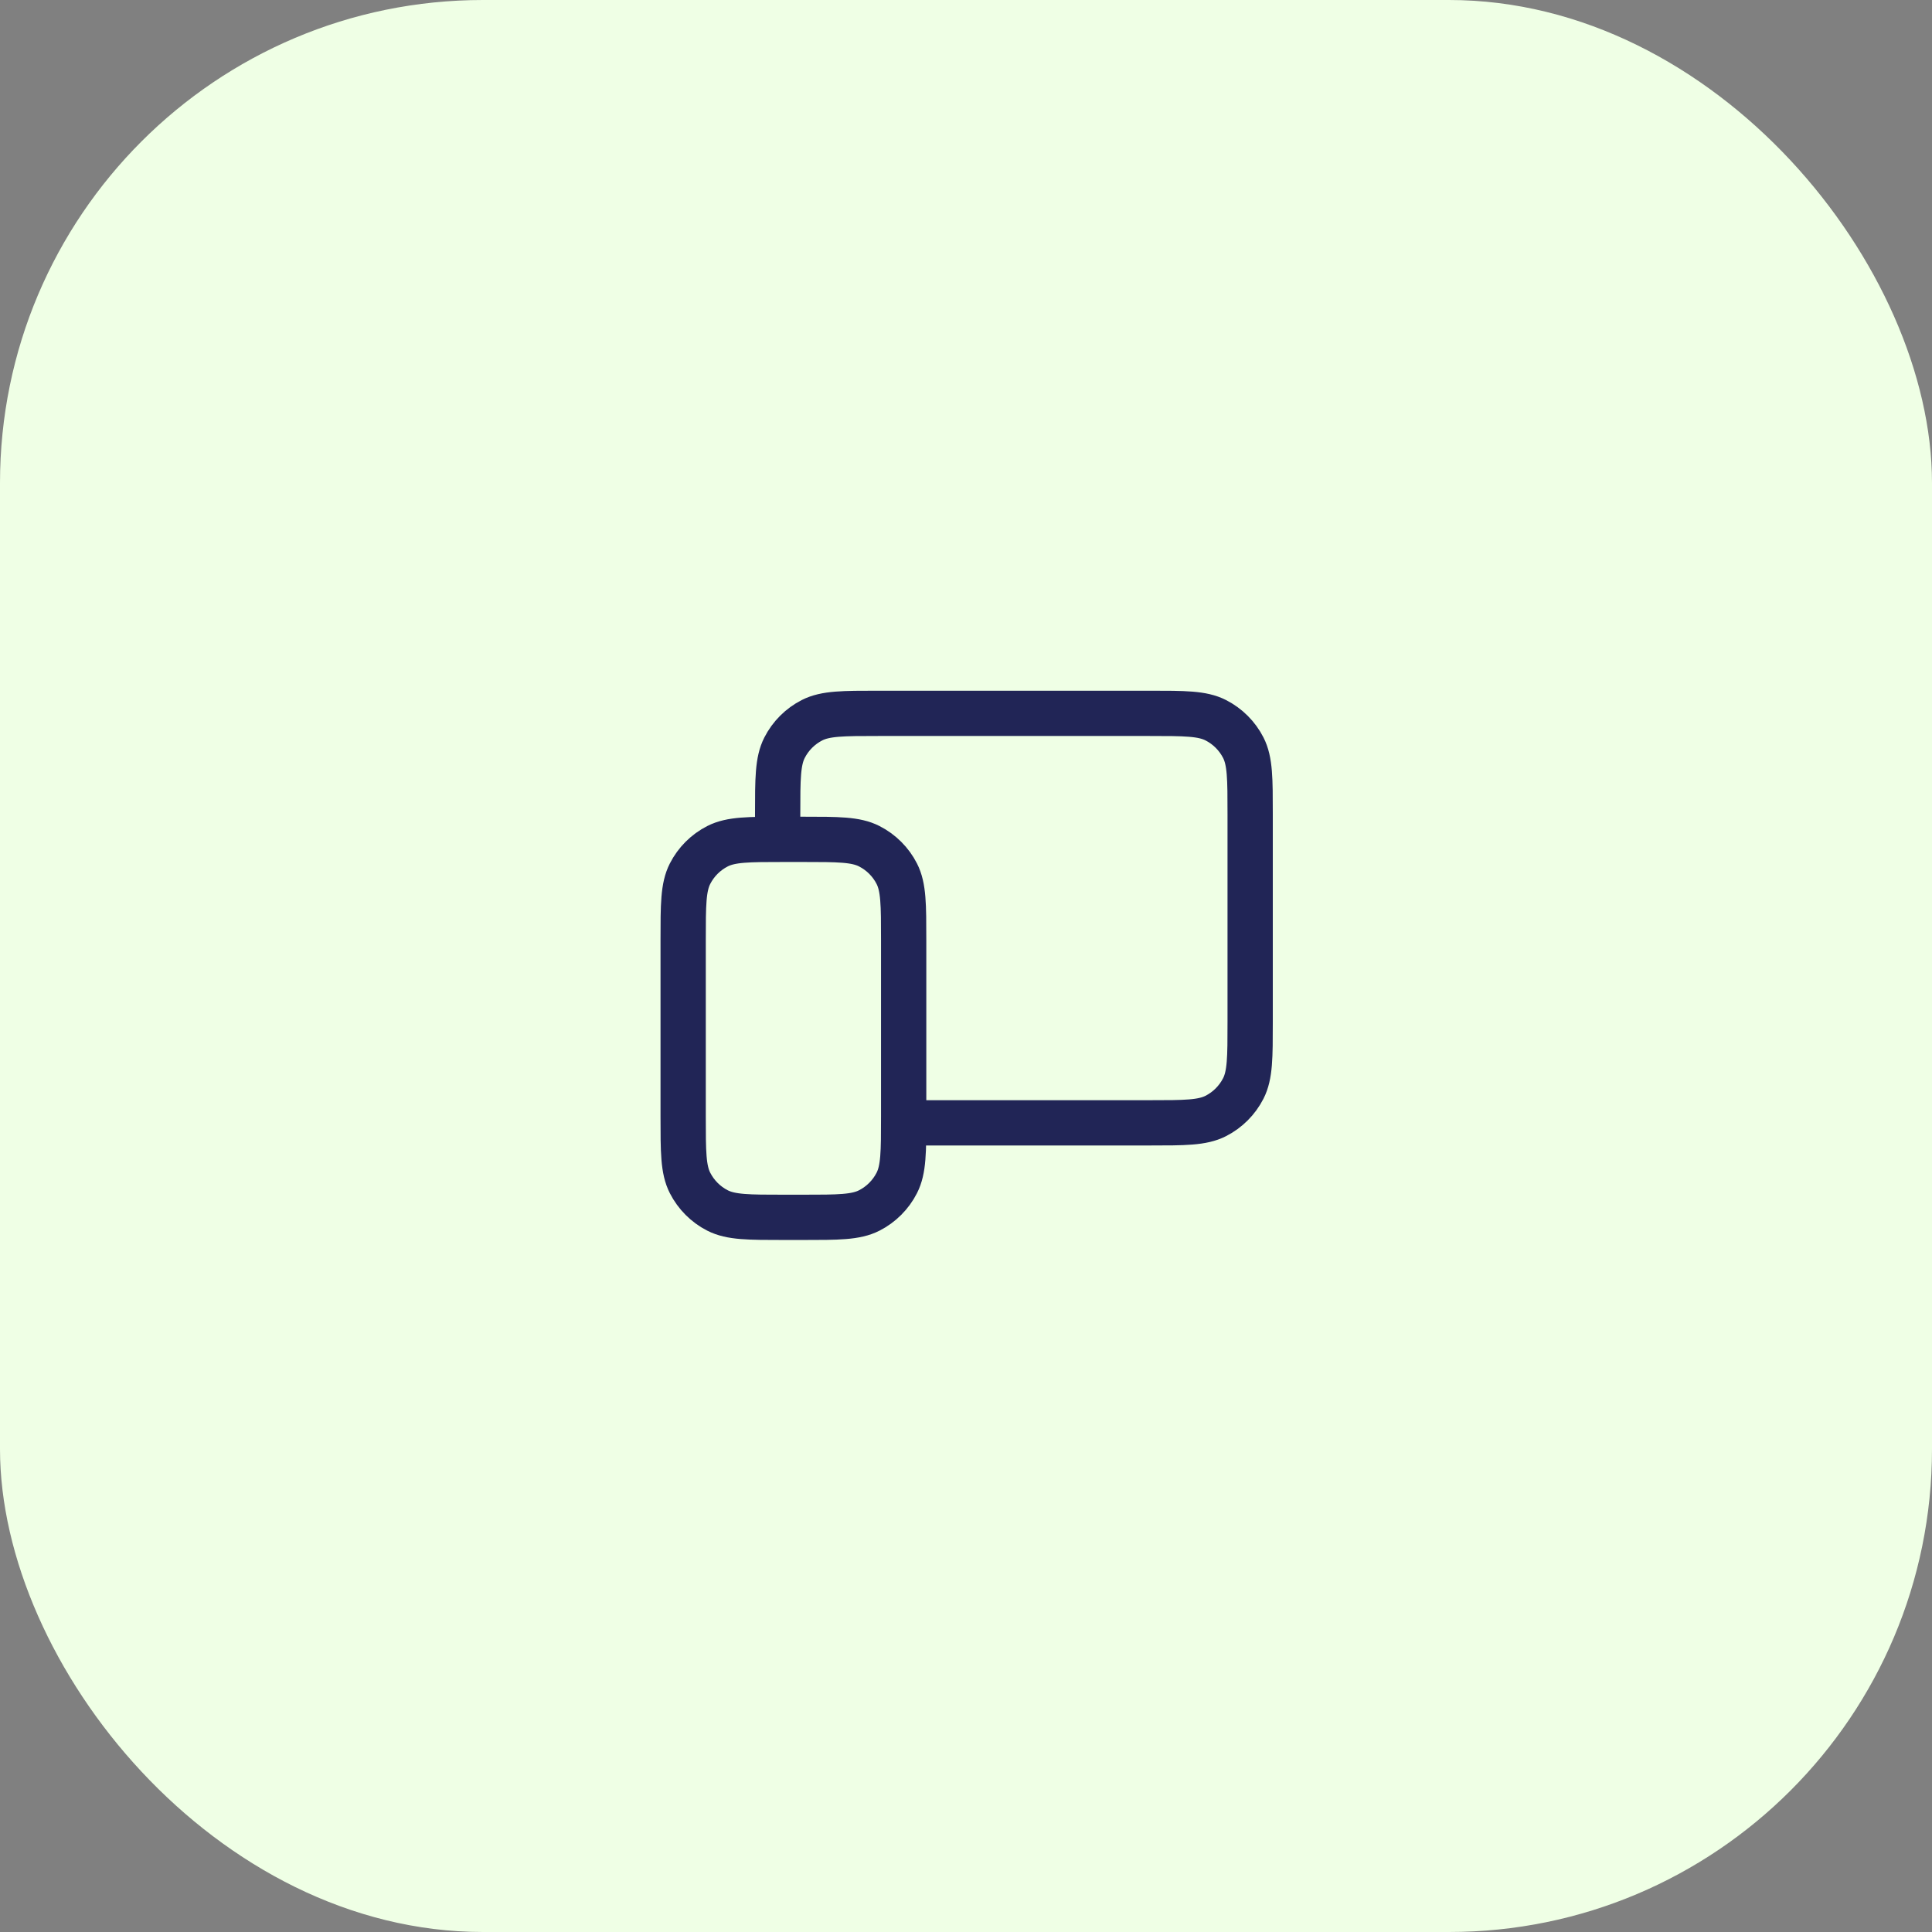 <?xml version="1.0" encoding="UTF-8"?> <svg xmlns="http://www.w3.org/2000/svg" width="128" height="128" viewBox="0 0 128 128" fill="none"><rect x="0" y="0" width="128" height="128" fill="#808080" stroke="none"/><rect width="128" height="128" rx="32" fill="#EFFFE5"></rect><path d="M51.522 54.566V53.94C51.522 51.602 51.522 50.432 51.977 49.539C52.377 48.754 53.015 48.116 53.8 47.716C54.693 47.261 55.863 47.261 58.2 47.261H76.148C78.486 47.261 79.653 47.261 80.546 47.716C81.331 48.116 81.971 48.754 82.372 49.539C82.826 50.431 82.826 51.6 82.826 53.933V67.72C82.826 70.053 82.826 71.219 82.372 72.111C81.971 72.897 81.332 73.537 80.546 73.937C79.654 74.391 78.487 74.391 76.154 74.391H60.913M45.261 73.974V62.288C45.261 59.95 45.261 58.78 45.716 57.887C46.116 57.102 46.754 56.464 47.539 56.064C48.432 55.609 49.602 55.609 51.94 55.609H53.192C55.529 55.609 56.697 55.609 57.589 56.064C58.375 56.464 59.015 57.102 59.415 57.887C59.87 58.779 59.87 59.948 59.87 62.281V73.981C59.87 76.314 59.87 77.48 59.415 78.372C59.015 79.157 58.375 79.798 57.589 80.198C56.697 80.652 55.531 80.652 53.198 80.652H51.933C49.6 80.652 48.431 80.652 47.539 80.198C46.754 79.798 46.116 79.157 45.716 78.372C45.261 77.479 45.261 76.312 45.261 73.974Z" stroke="#212556" stroke-width="3" stroke-linecap="round" stroke-linejoin="round"></path></svg> 